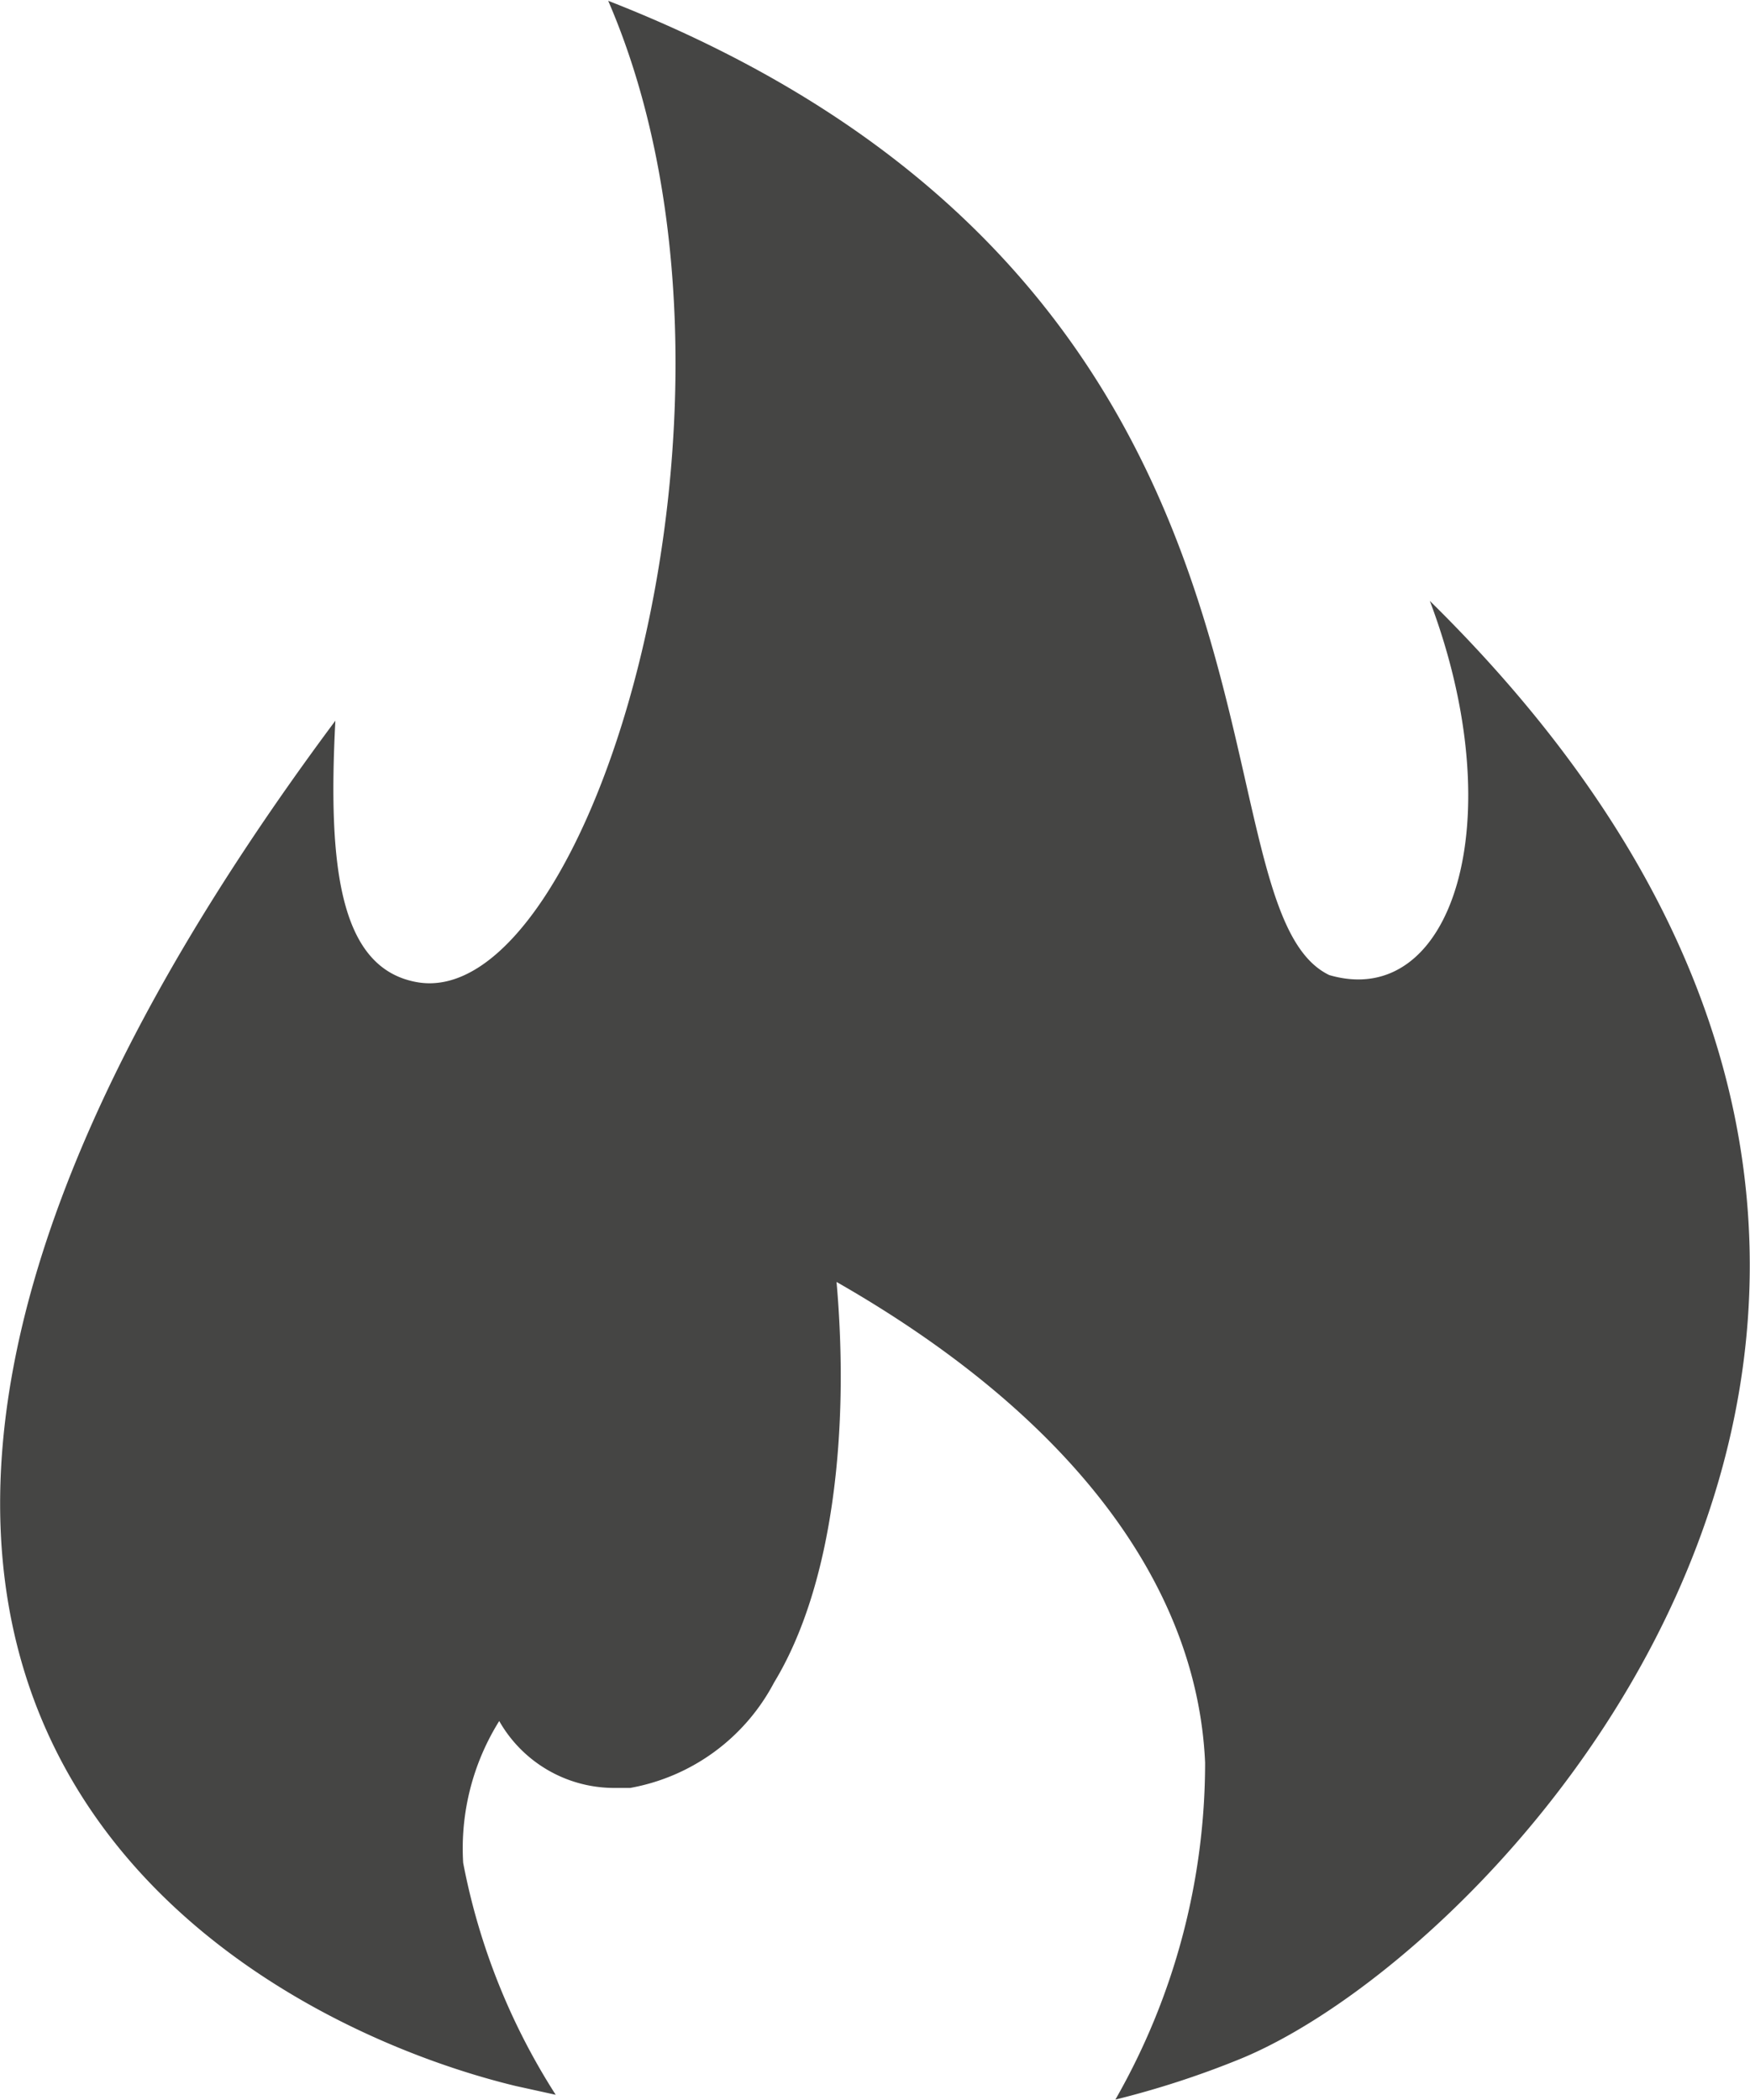 <?xml version="1.0"?>
<svg xmlns="http://www.w3.org/2000/svg" viewBox="0 0 43.68 52.42" width="50" height="60"><defs><style>.cls-1{fill:#454544;}</style></defs><title>Brandschutz</title><g id="Ebene_2" data-name="Ebene 2"><g id="Ebene_1-2" data-name="Ebene 1"><path class="cls-1" d="M12.87,52.07l1,.22a16.45,16.45,0,0,1-2.31-5.79,6,6,0,0,1,.9-3.54,3.3,3.3,0,0,0,2.83,1.67h.18l.26,0A5.07,5.07,0,0,0,19.32,42c1.5-2.47,1.88-6.38,1.56-10,5.74,3.28,9,7.47,9.2,12a16.93,16.93,0,0,1-2.24,8.41,22.71,22.71,0,0,0,3.08-1C37.7,48.67,53.05,32.07,35.69,15c2.09,5.54.54,10.23-2.51,9.34-3.63-1.74.17-17.22-18-24.32,4.28,9.89-.46,25.35-4.81,24.49-1.9-.37-2.19-2.89-2-6.52C-9.6,42.12,5.92,50.39,12.87,52.07Z"/></g></g></svg>
